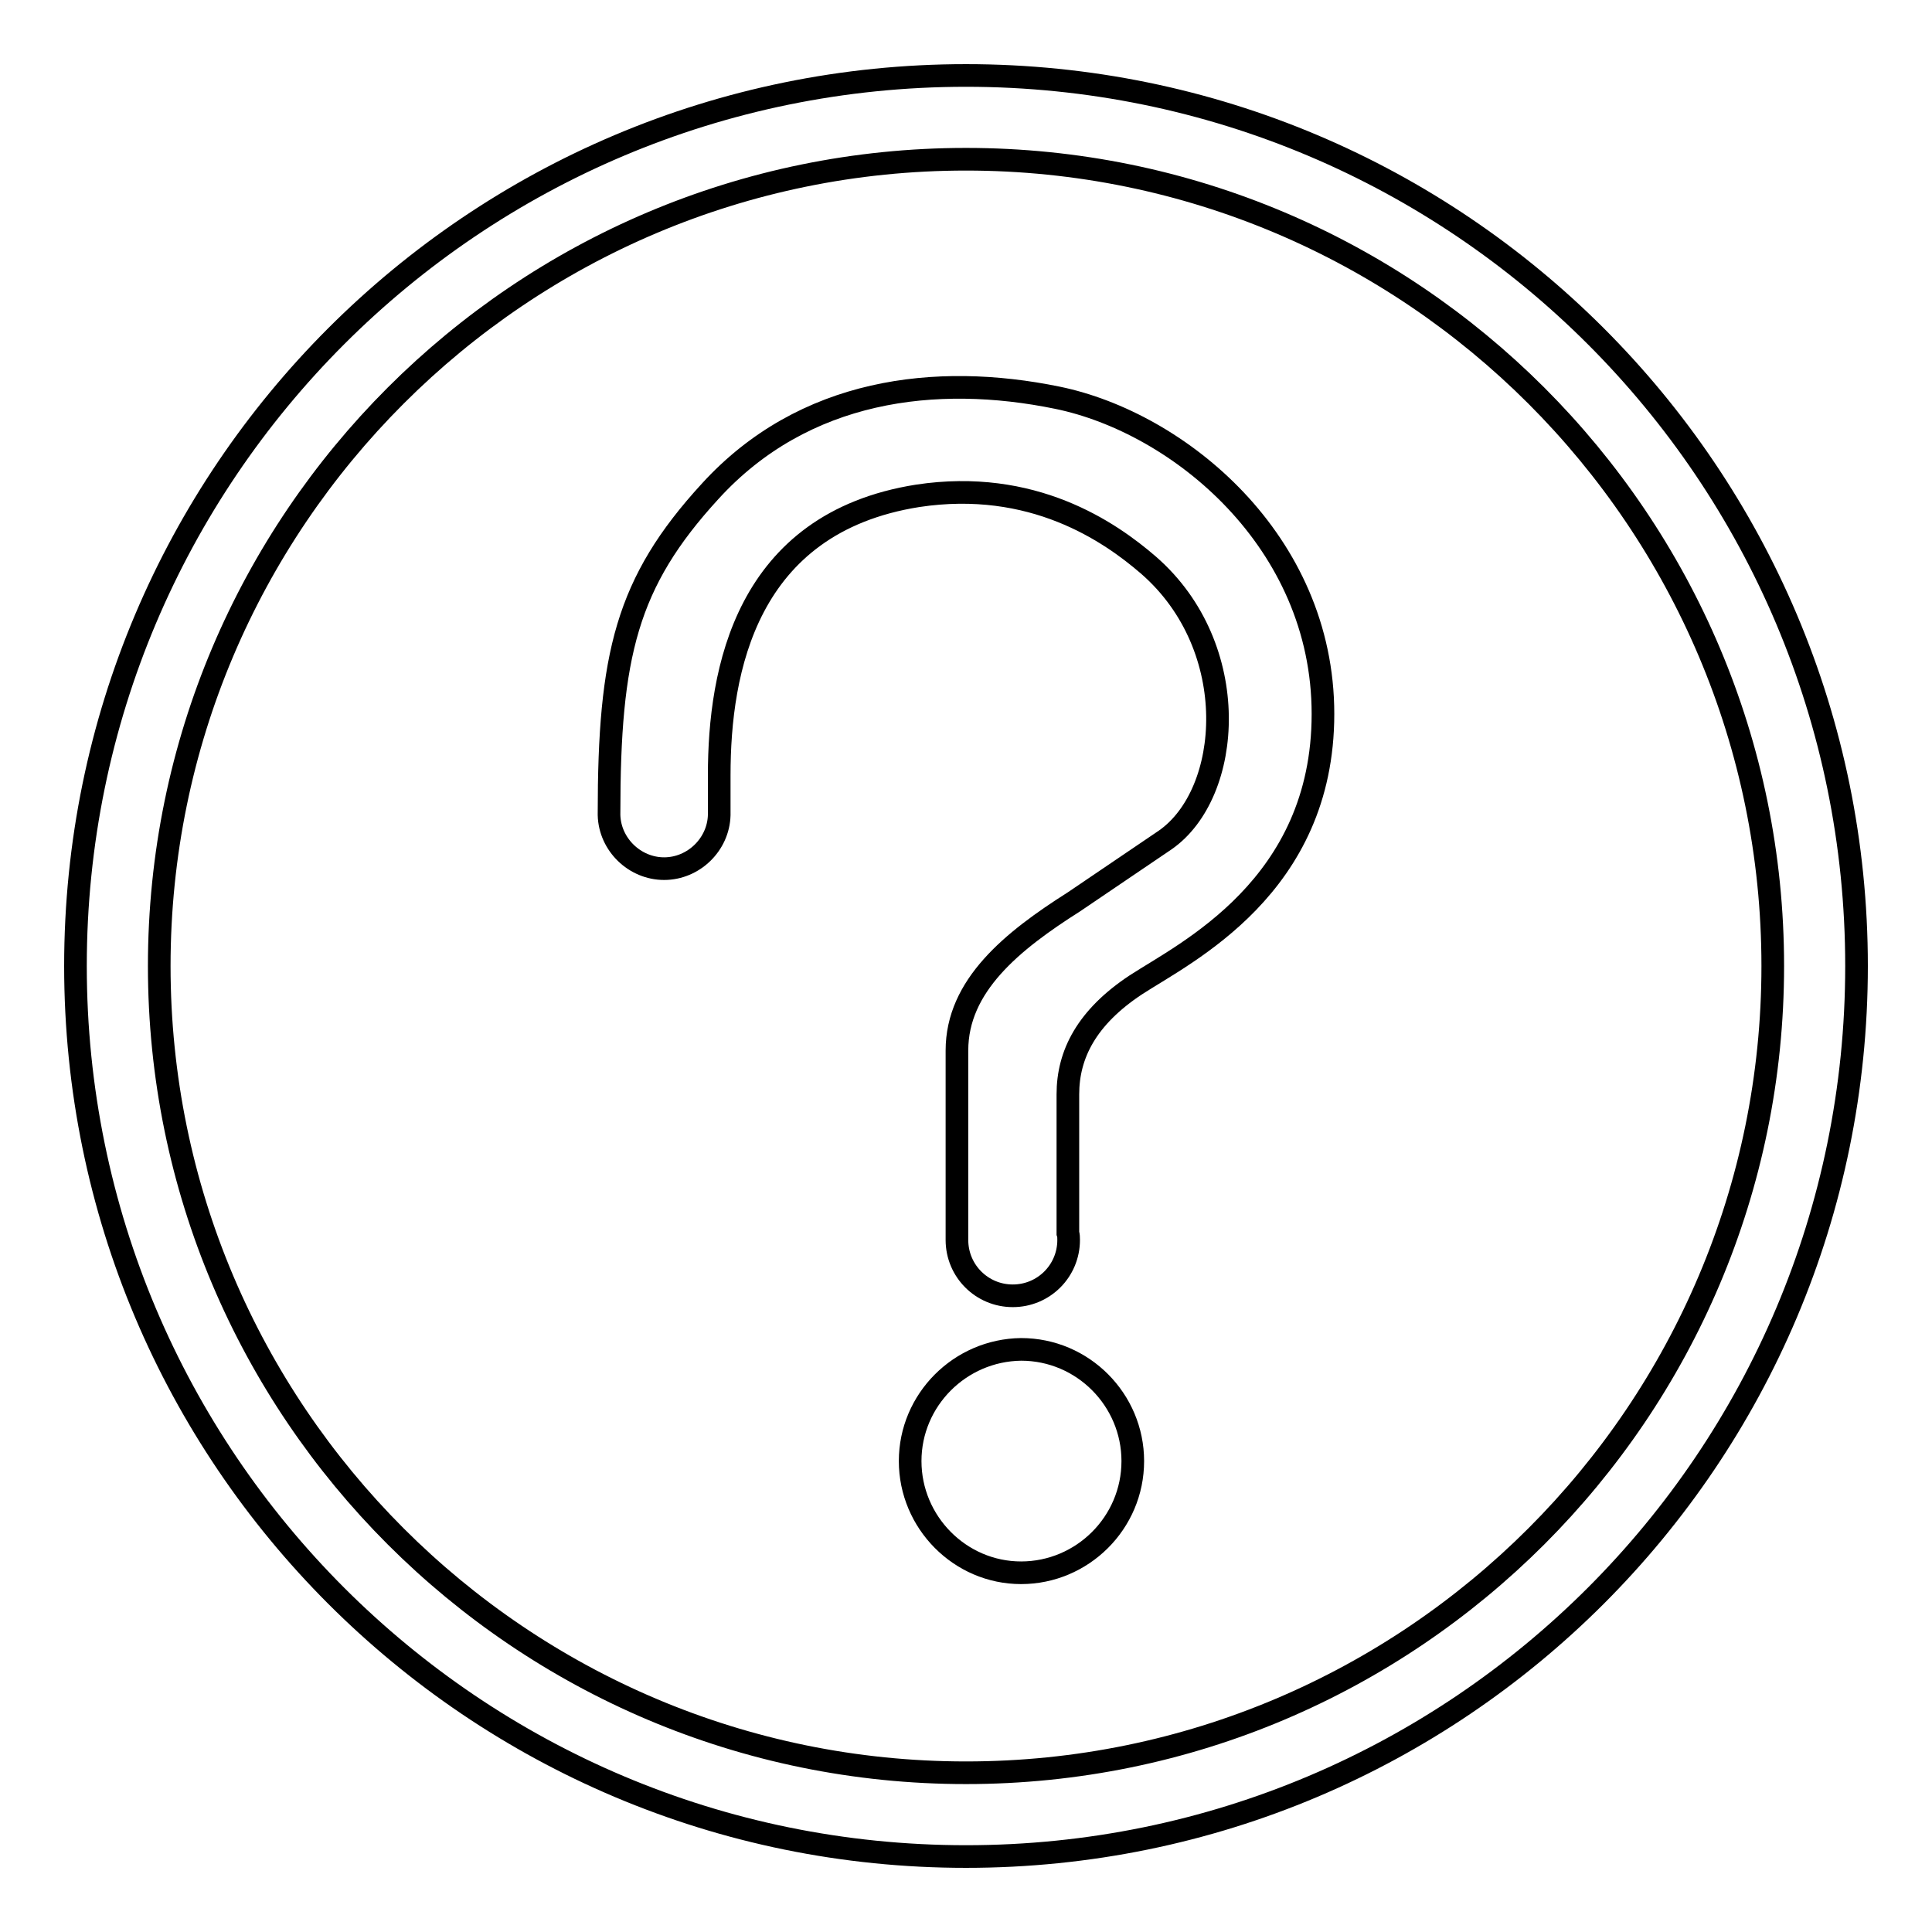<?xml version="1.0" encoding="utf-8"?>
<!-- Svg Vector Icons : http://www.onlinewebfonts.com/icon -->
<!DOCTYPE svg PUBLIC "-//W3C//DTD SVG 1.1//EN" "http://www.w3.org/Graphics/SVG/1.1/DTD/svg11.dtd">
<svg version="1.1" xmlns="http://www.w3.org/2000/svg" xmlns:xlink="http://www.w3.org/1999/xlink" x="0px" y="0px" viewBox="0 0 256 256" enable-background="new 0 0 256 256" xml:space="preserve">
<g><g><path stroke-width="3" fill-opacity="0" stroke="#000000"  d="M128,10C62.8,10,10,62.8,10,128c0,65.2,52.8,118,118,118c65.2,0,118-52.8,118-118C246,62.8,193.2,10,128,10z M128,234.9C69,234.9,21.1,187,21.1,128C21.1,69,69,21.1,128,21.1c59,0,106.9,47.9,106.9,106.9C234.9,187,187,234.9,128,234.9z"/><path stroke-width="3" fill-opacity="0" stroke="#000000"  d="M120.6,193.6c0,8.1,6.6,14.8,14.7,14.8c8.1,0,14.8-6.6,14.8-14.8c0-8.1-6.6-14.8-14.8-14.8C127.2,178.9,120.6,185.5,120.6,193.6z"/><path stroke-width="3" fill-opacity="0" stroke="#000000"  d="M140.1,52.7c-16.1-3.3-33.6-1.2-46,12.4C83,77.2,80.7,86.8,80.7,107.8v0c0,0,0,0,0,0c0,0.1,0,0.2,0,0.2h0c0.1,3.9,3.4,7.1,7.3,7.1s7.2-3.2,7.3-7.1h0v-5.3c0-13.8,3.5-33.4,26.3-37c15.2-2.3,25.4,4.7,30.6,9.2c12.5,10.9,11.1,30.2,2.2,36.4l-12.1,8.2c-8.2,5.2-15.5,11.1-15.5,19.7v25.1c0,4.1,3.3,7.4,7.4,7.4c4.1,0,7.4-3.3,7.4-7.4c0-0.3,0-0.6-0.1-0.9V145c0-5.3,2.5-10.2,9-14.5c6.6-4.3,24.8-13,24.8-35.9C175.3,71.7,156.2,56,140.1,52.7z"/></g></g>
</svg>
